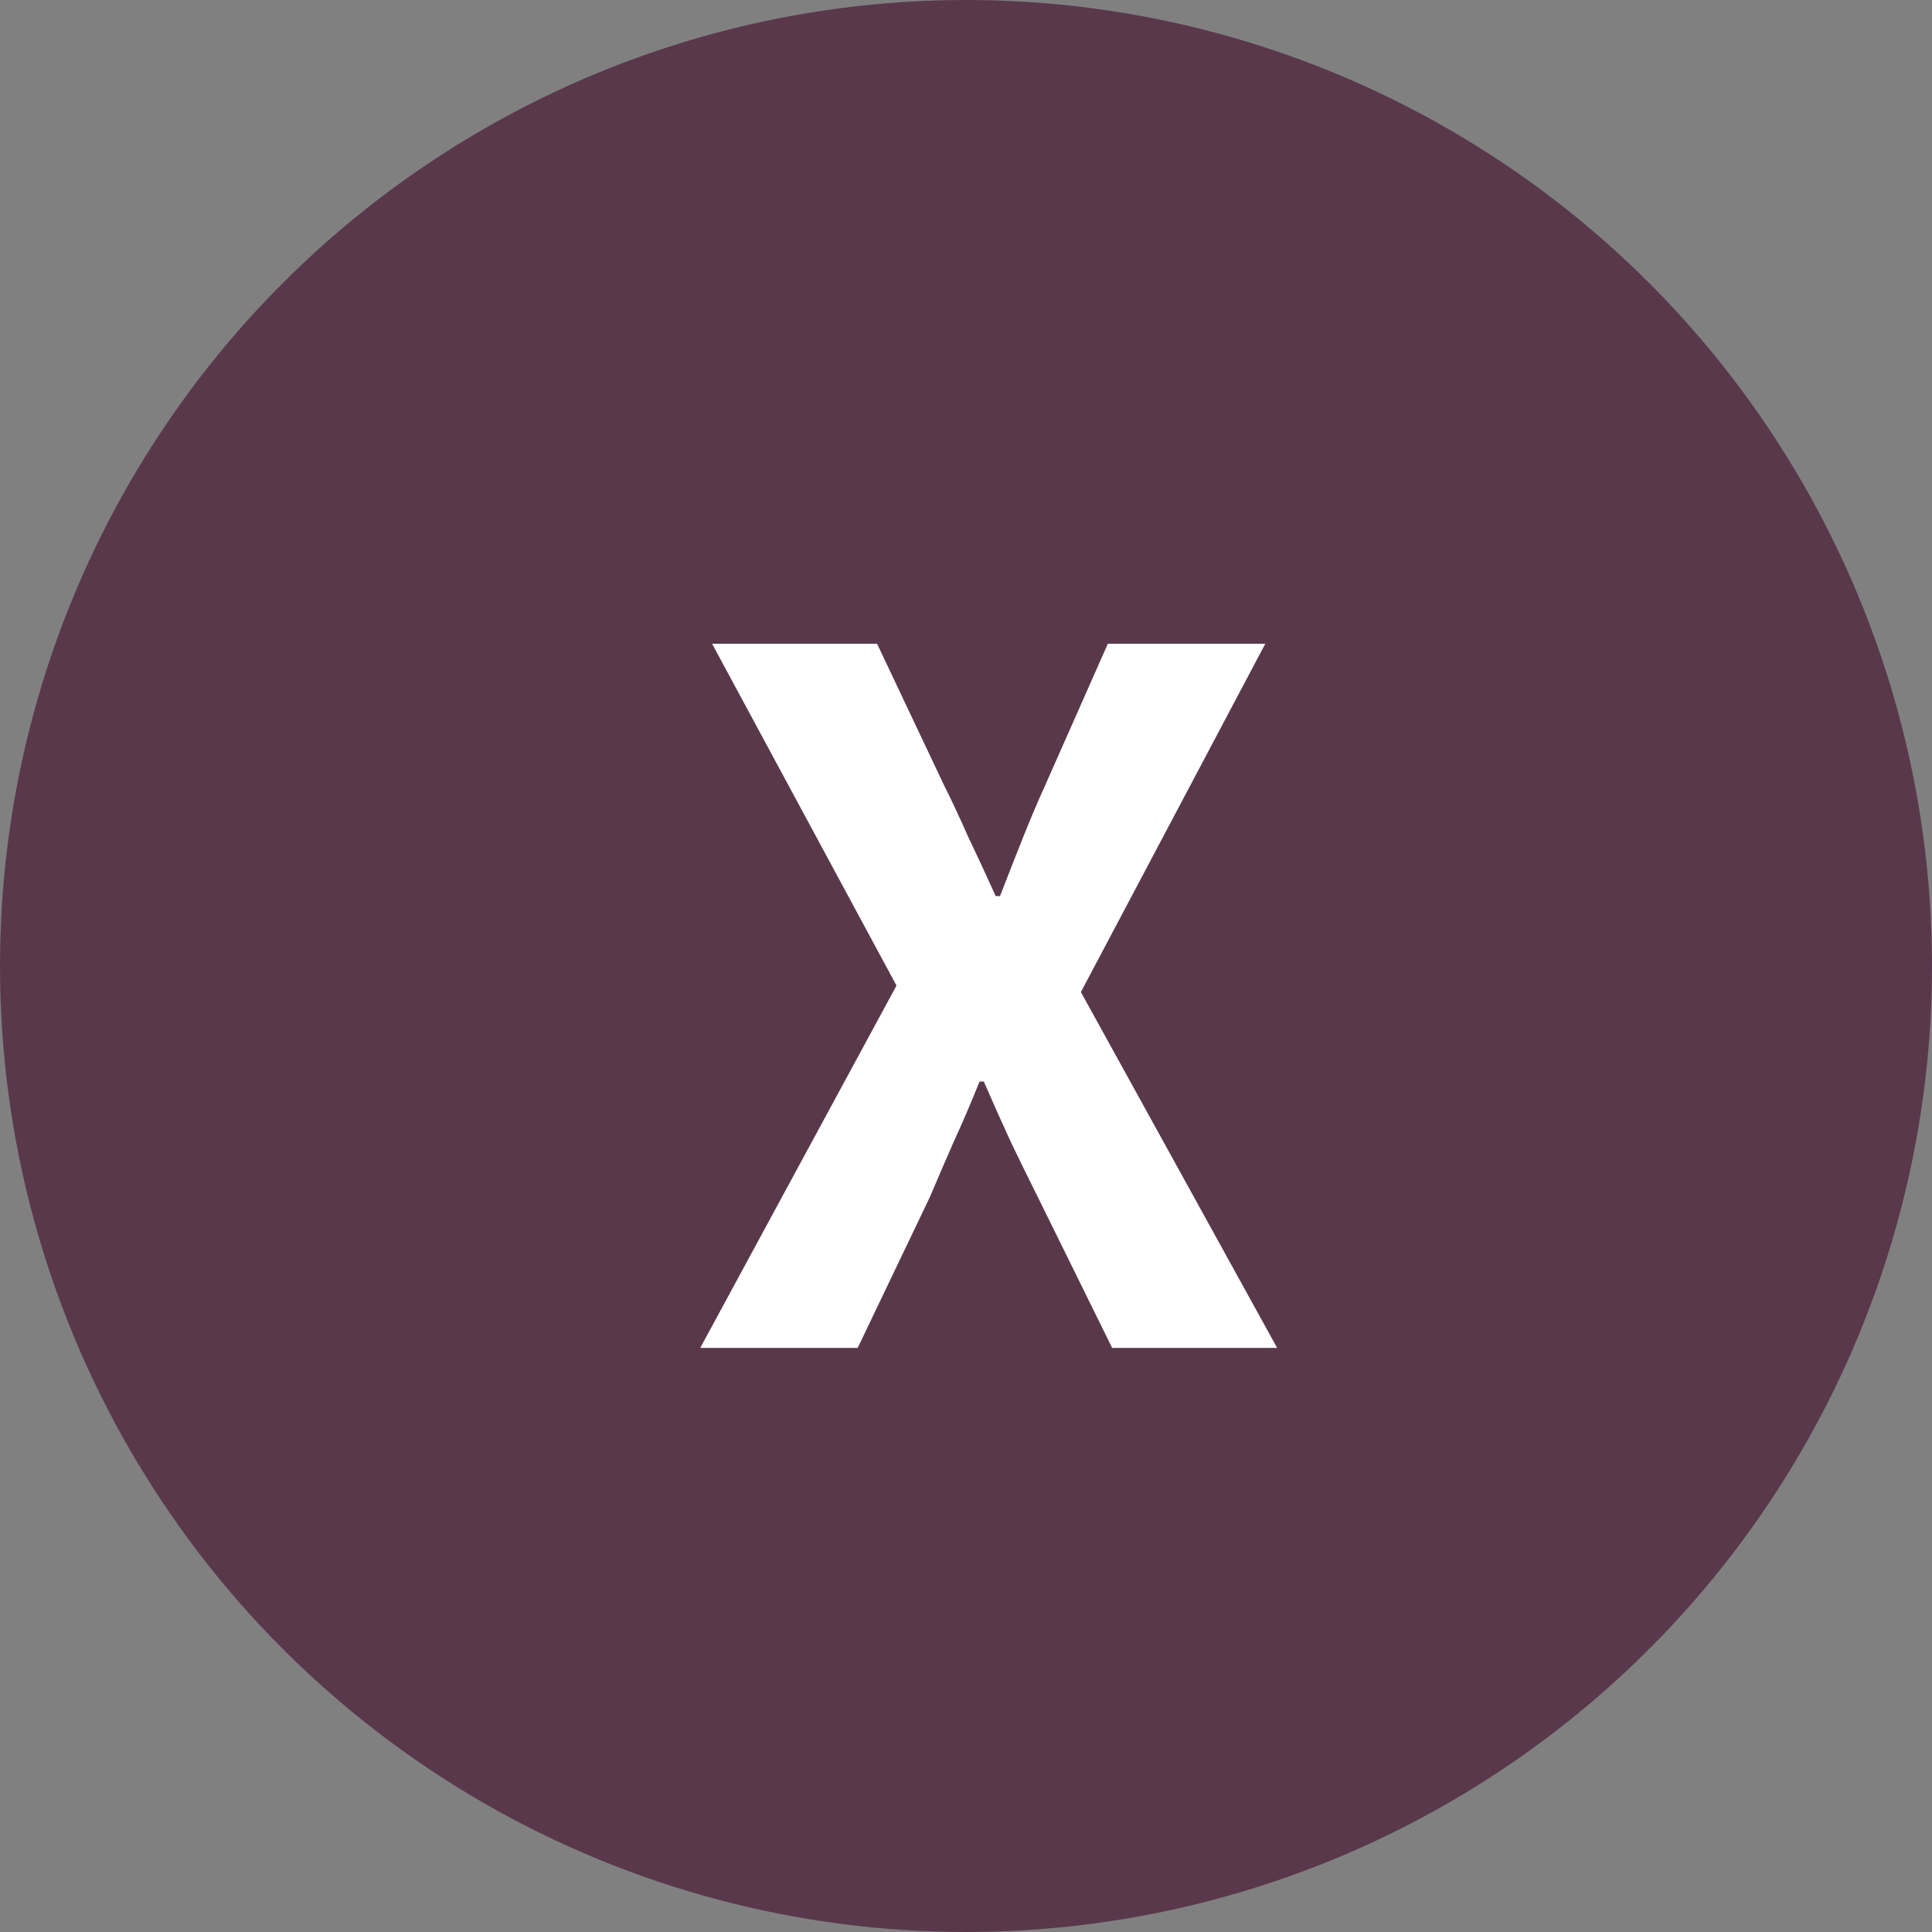 <svg width="43" height="43" viewBox="0 0 43 43" fill="none" xmlns="http://www.w3.org/2000/svg">
<rect x="0" y="0" width="43" height="43" fill="#808080" stroke="none"/>
<circle cx="21.5" cy="21.5" r="21.5" fill="#59384C"/>
<path d="M15.585 30L19.953 21.936L15.849 14.328H19.521L21.009 17.472C21.185 17.824 21.361 18.2 21.537 18.6C21.729 19 21.937 19.448 22.161 19.944H22.257C22.449 19.448 22.625 19 22.785 18.6C22.945 18.2 23.105 17.824 23.265 17.472L24.657 14.328H28.161L24.057 22.08L28.425 30H24.753L23.097 26.64C22.889 26.224 22.689 25.816 22.497 25.416C22.305 25 22.105 24.552 21.897 24.072H21.801C21.609 24.552 21.417 25 21.225 25.416C21.049 25.816 20.873 26.224 20.697 26.64L19.089 30H15.585Z" fill="white"/>
</svg>
